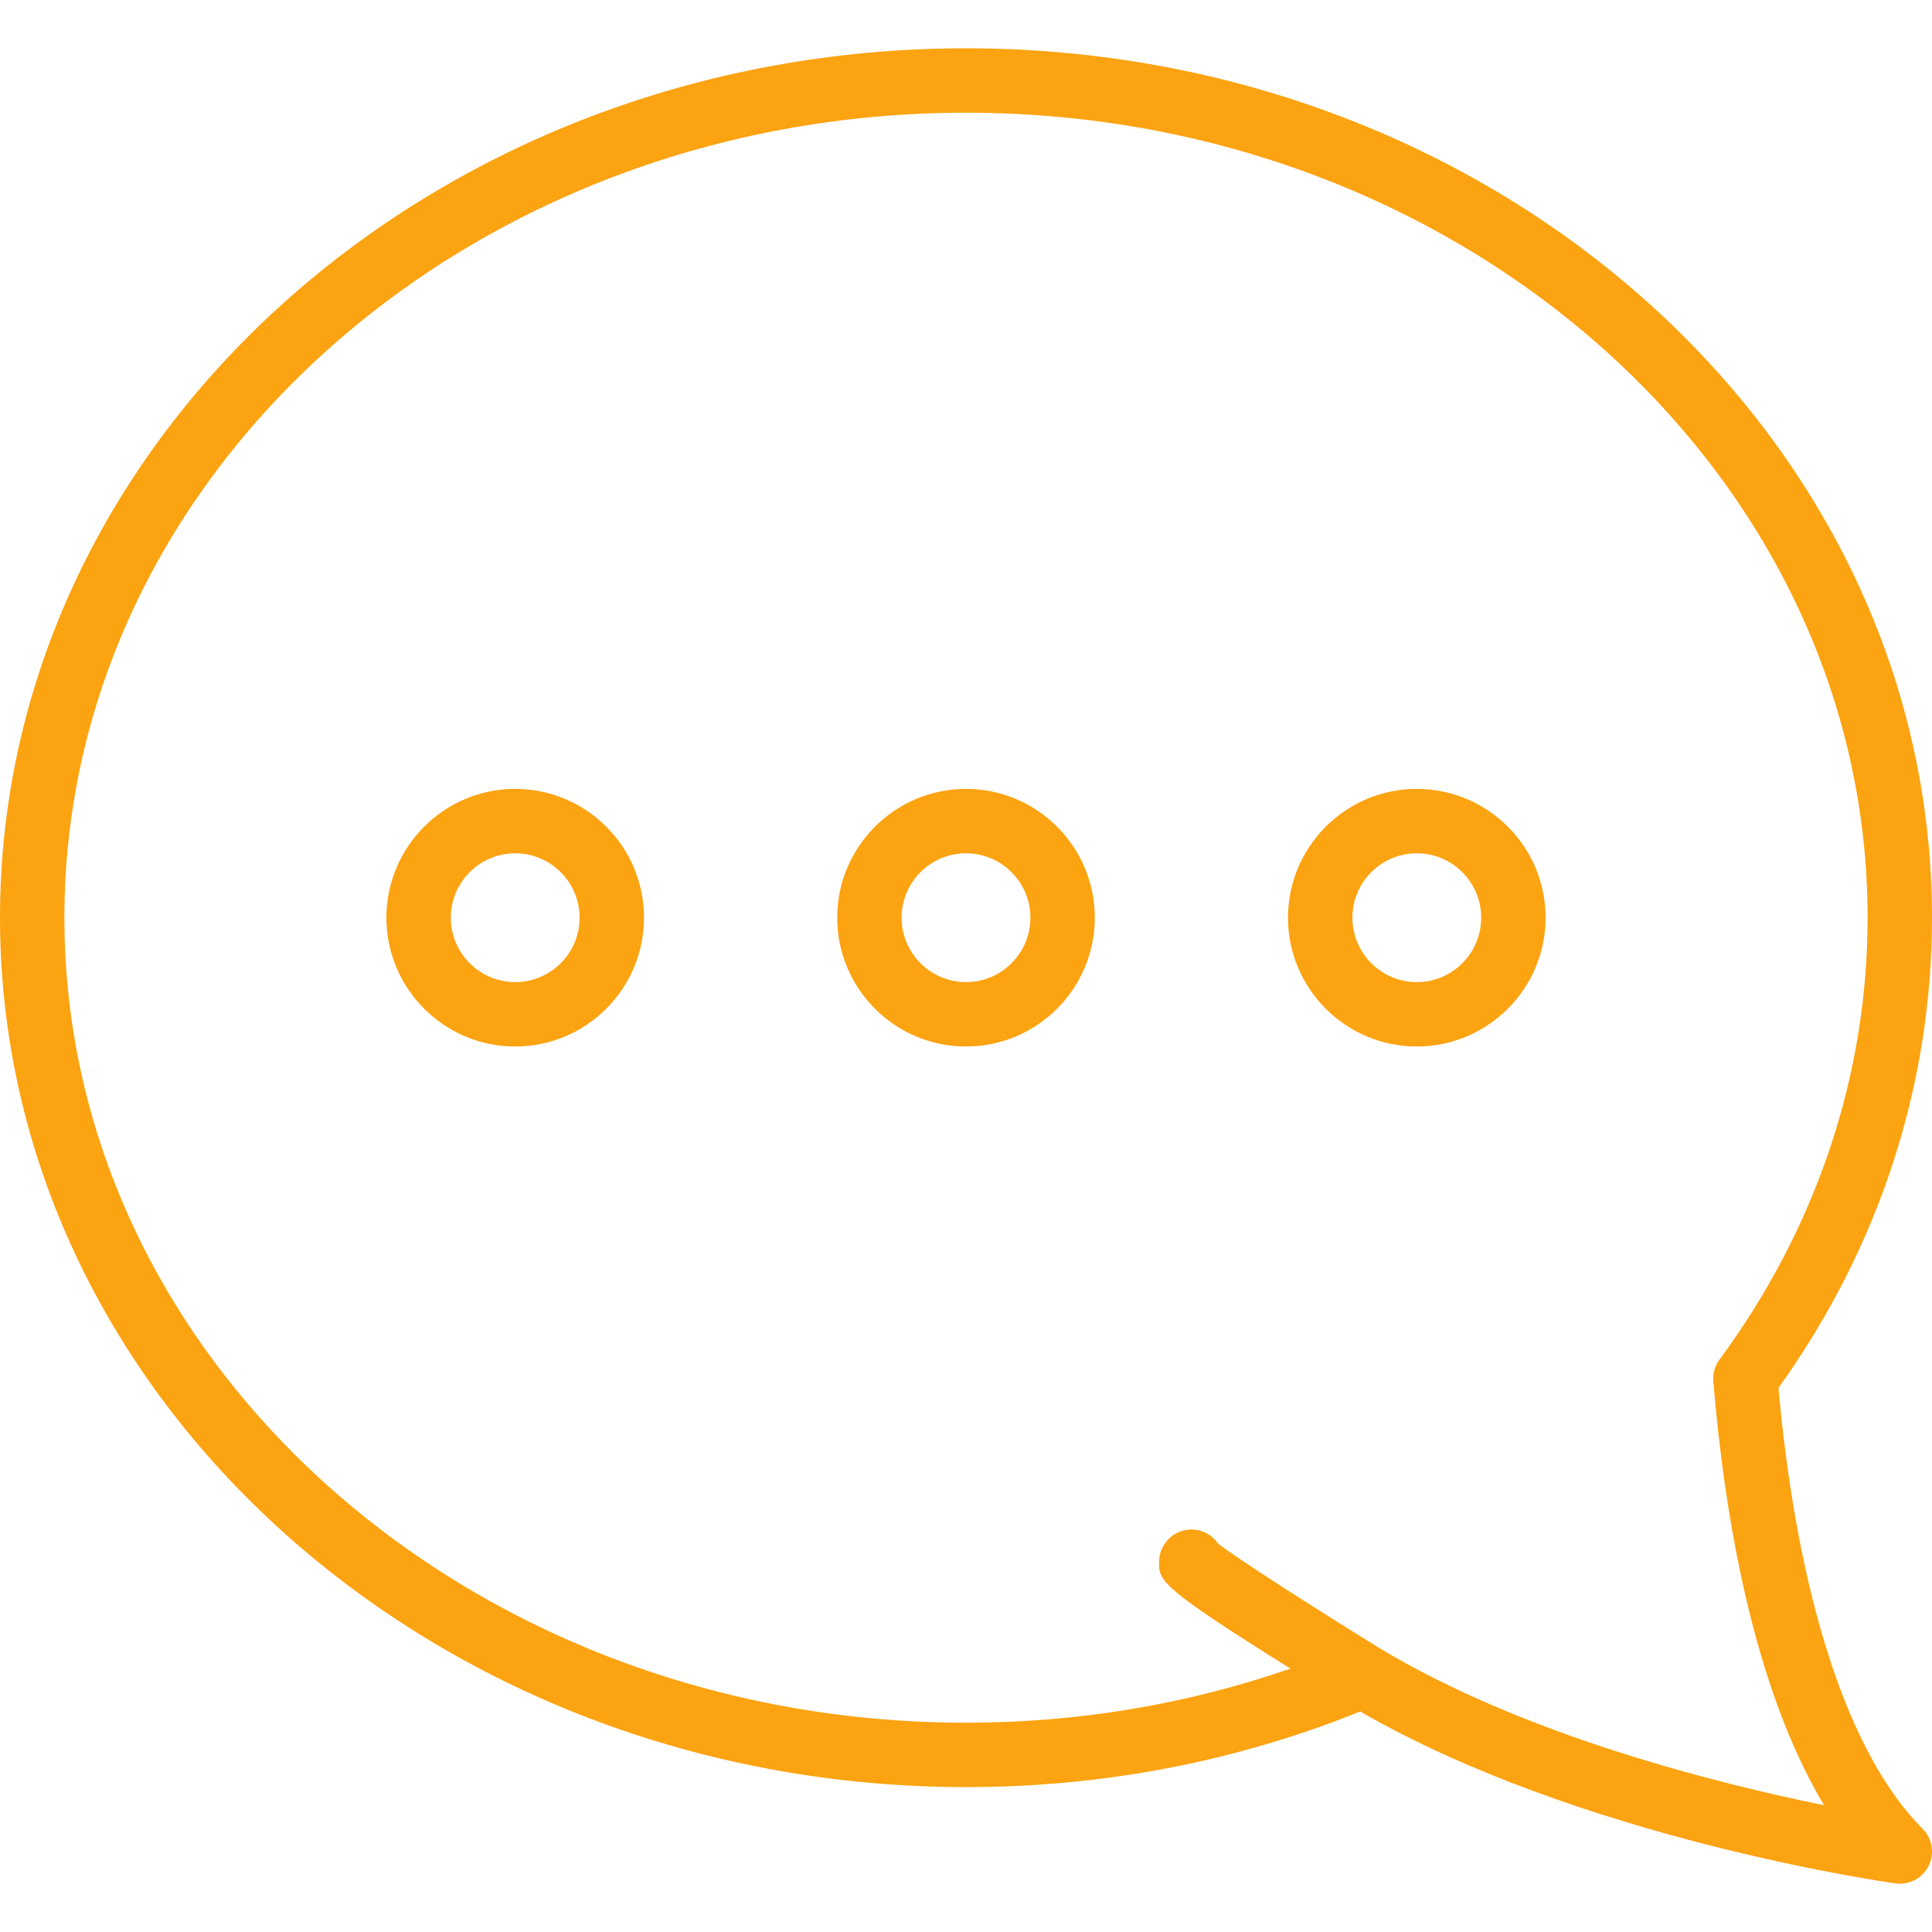 <?xml version="1.0" encoding="iso-8859-1"?>
<!-- Generator: Adobe Illustrator 18.0.0, SVG Export Plug-In . SVG Version: 6.00 Build 0)  -->
<!DOCTYPE svg PUBLIC "-//W3C//DTD SVG 1.1//EN" "http://www.w3.org/Graphics/SVG/1.1/DTD/svg11.dtd">
<svg version="1.1" id="Capa_1" xmlns="http://www.w3.org/2000/svg" xmlns:xlink="http://www.w3.org/1999/xlink" x="0px" y="0px"
	 viewBox="0 0 60 60" style="enable-background:new 0 0 60 60;" xml:space="preserve">
<g>
	<path fill="#fca311" d="M55.232,43.104C58.354,38.746,60,33.705,60,28.5c0-14.888-13.458-27-30-27S0,13.612,0,28.5s13.458,27,30,27
		c4.262,0,8.378-0.79,12.243-2.348c6.805,3.927,16.213,5.281,16.618,5.338c0.047,0.007,0.093,0.01,0.139,0.01
		c0.375,0,0.725-0.211,0.895-0.554c0.192-0.385,0.116-0.85-0.188-1.153C57.407,54.493,55.823,49.641,55.232,43.104z M42.839,51.182
		c-0.001,0-0.001,0-0.001,0c-2.11-1.303-4.466-2.814-5.014-3.249c-0.297-0.433-0.883-0.563-1.338-0.29
		c-0.3,0.18-0.489,0.513-0.491,0.861c-0.003,0.589,0.006,0.77,4.081,3.316C36.865,52.931,33.487,53.5,30,53.5
		c-15.439,0-28-11.215-28-25s12.561-25,28-25s28,11.215,28,25c0,4.897-1.591,9.644-4.601,13.725
		c-0.144,0.195-0.212,0.436-0.191,0.677c0.35,4.175,1.239,9.491,3.44,13.161C53.316,55.385,47.31,53.882,42.839,51.182z"/>
	<path fill="#fca311" d="M16,24.5c-2.206,0-4,1.794-4,4s1.794,4,4,4s4-1.794,4-4S18.206,24.5,16,24.5z M16,30.5c-1.103,0-2-0.897-2-2s0.897-2,2-2
		s2,0.897,2,2S17.103,30.5,16,30.5z"/>
	<path fill="#fca311" d="M30,24.5c-2.206,0-4,1.794-4,4s1.794,4,4,4s4-1.794,4-4S32.206,24.5,30,24.5z M30,30.5c-1.103,0-2-0.897-2-2s0.897-2,2-2
		s2,0.897,2,2S31.103,30.5,30,30.5z"/>
	<path fill="#fca311" d="M44,24.5c-2.206,0-4,1.794-4,4s1.794,4,4,4s4-1.794,4-4S46.206,24.5,44,24.5z M44,30.5c-1.103,0-2-0.897-2-2s0.897-2,2-2
		s2,0.897,2,2S45.103,30.5,44,30.5z"/>
</g>
<g>
</g>
<g>
</g>
<g>
</g>
<g>
</g>
<g>
</g>
<g>
</g>
<g>
</g>
<g>
</g>
<g>
</g>
<g>
</g>
<g>
</g>
<g>
</g>
<g>
</g>
<g>
</g>
<g>
</g>
</svg>
